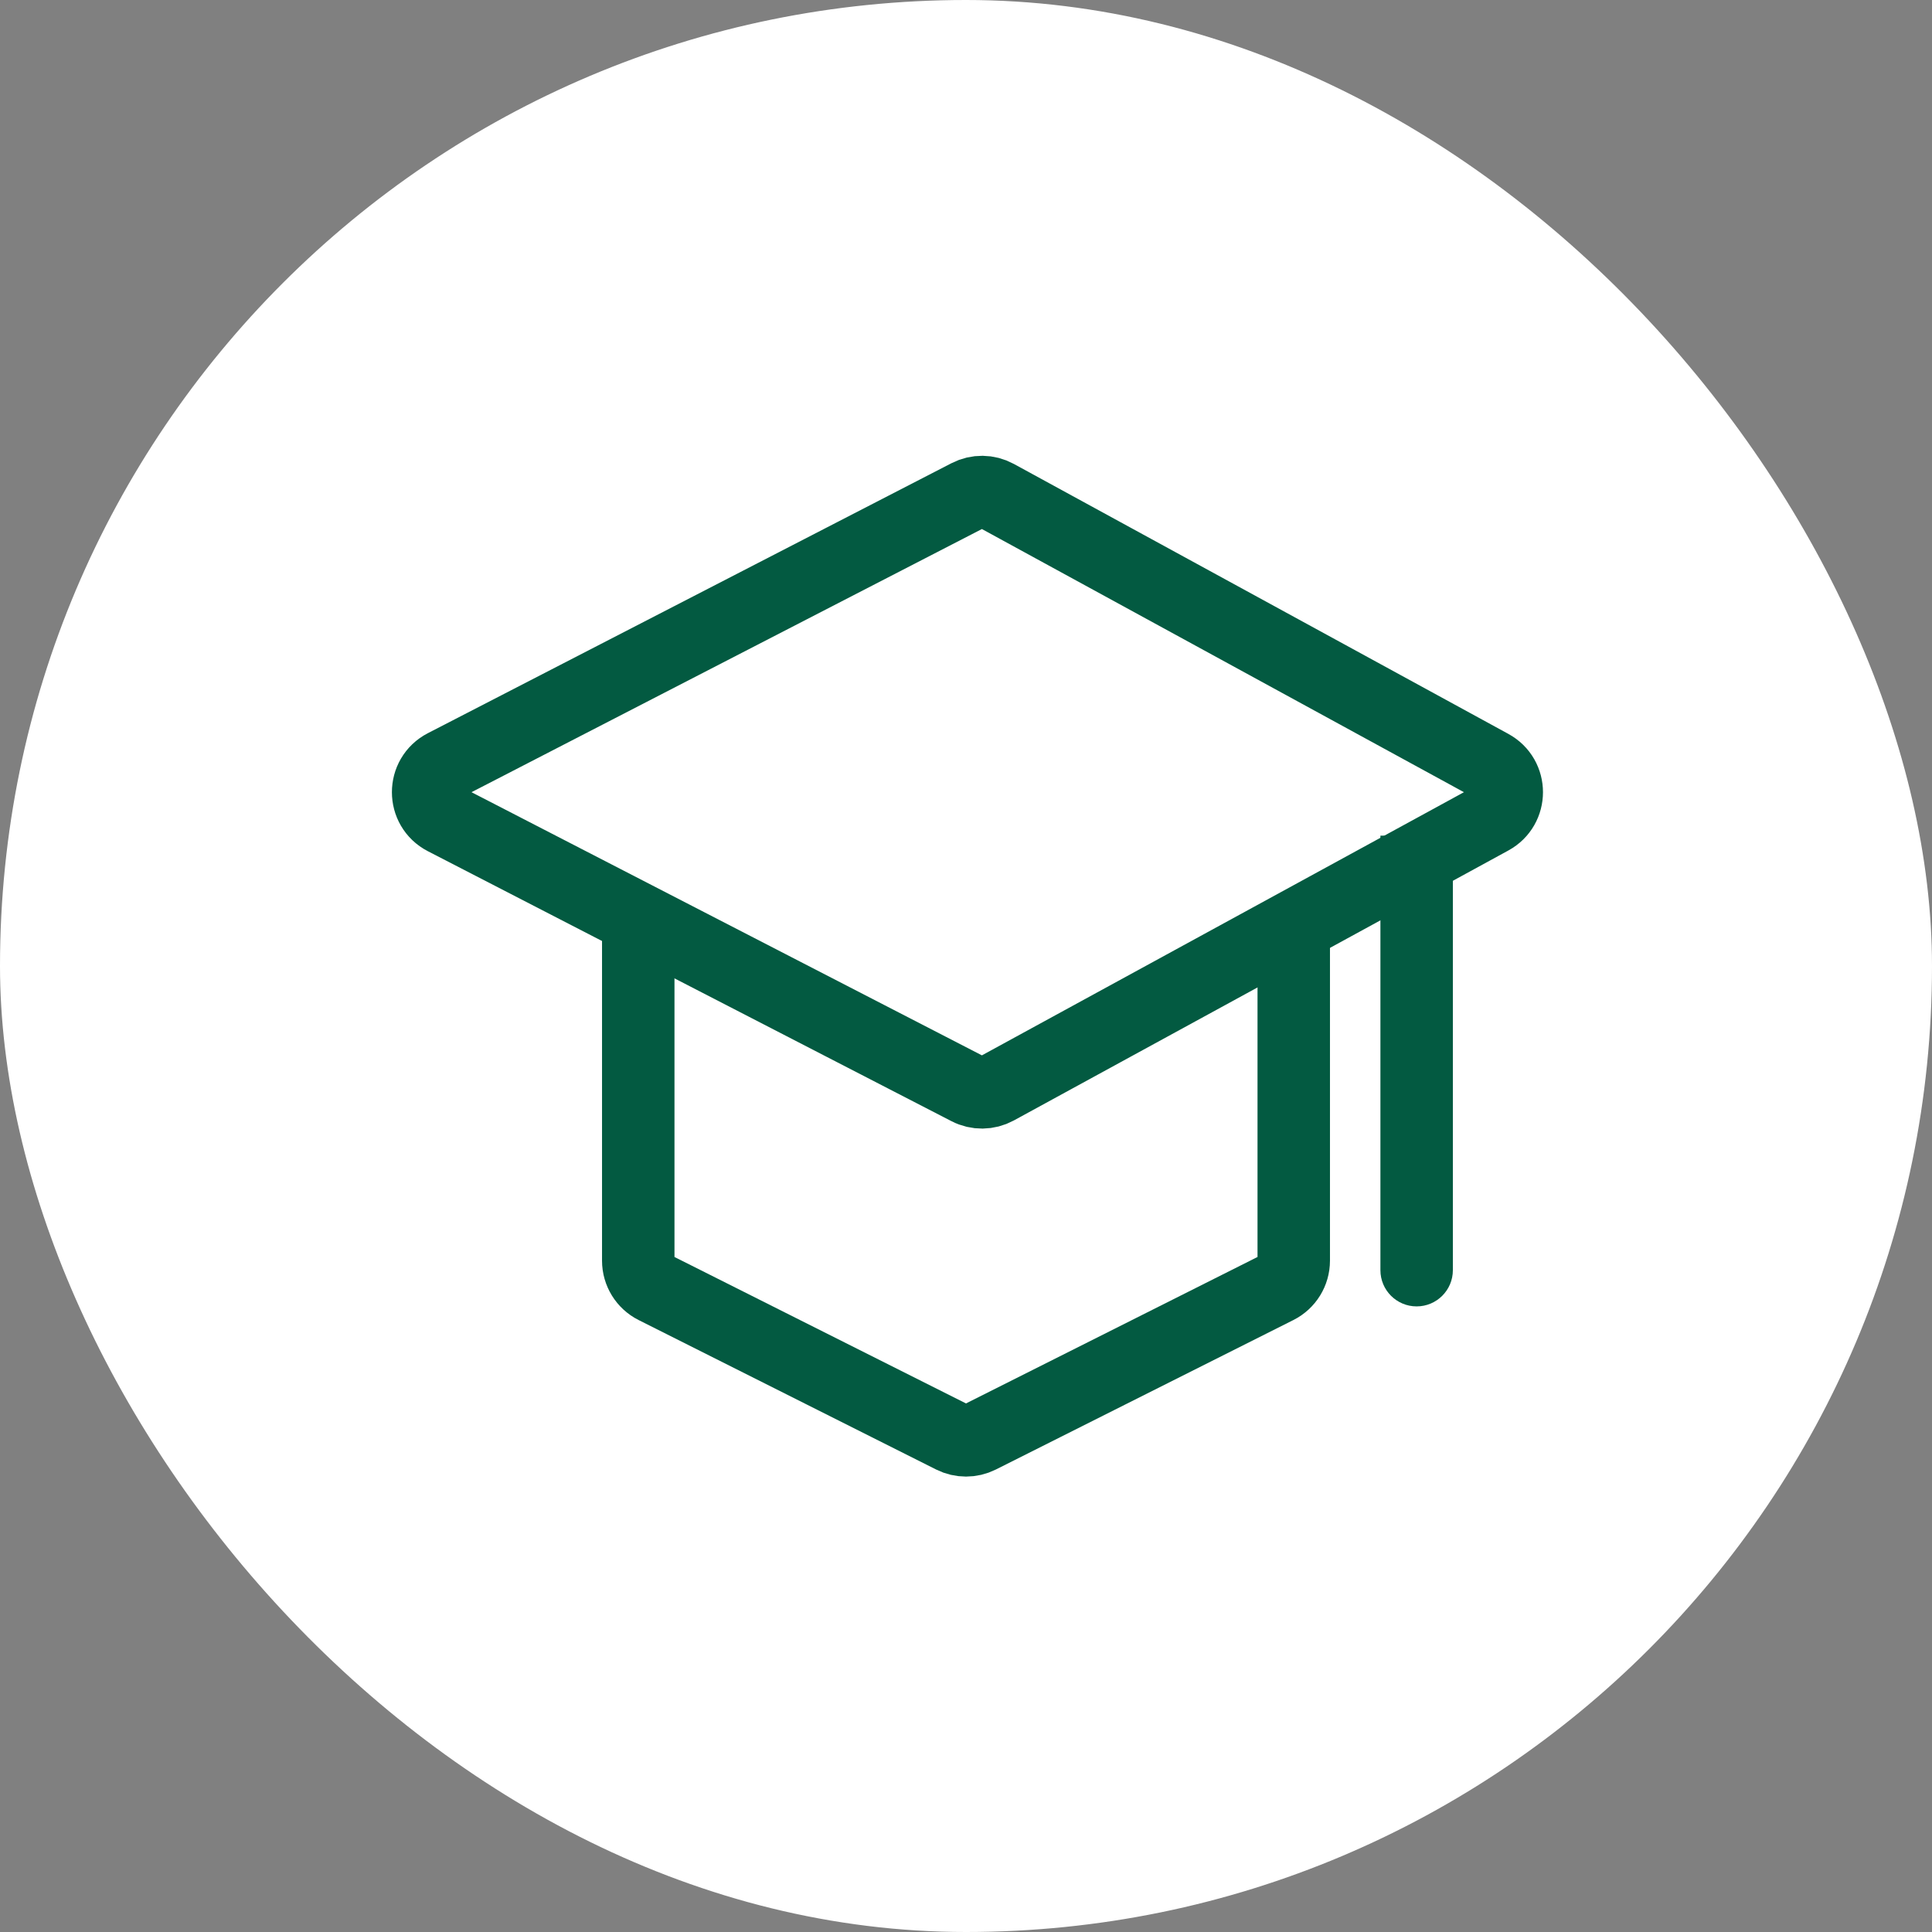 <svg width="64" height="64" viewBox="0 0 64 64" fill="none" xmlns="http://www.w3.org/2000/svg">
<rect x="0" y="0" width="64" height="64" fill="#808080" stroke="none"/>
<rect width="64" height="64" rx="32" fill="white"/>
<path d="M14.724 25.354L32.071 16.41C32.366 16.258 32.717 16.262 33.009 16.421L49.392 25.365C50.087 25.744 50.087 26.741 49.392 27.12L33.009 36.064C32.717 36.223 32.366 36.227 32.071 36.075L14.724 27.131C14.002 26.759 14.002 25.726 14.724 25.354Z" stroke="#035A41" stroke-width="2.4"/>
<path d="M21.143 30.56V41.762C21.143 42.14 21.356 42.486 21.694 42.656L31.551 47.608C31.833 47.749 32.166 47.749 32.449 47.608L42.306 42.656C42.644 42.486 42.857 42.14 42.857 41.762V30.56" stroke="#035A41" stroke-width="2.4"/>
<path d="M45.728 42.076C45.728 42.739 46.265 43.276 46.928 43.276C47.59 43.276 48.128 42.739 48.128 42.076H45.728ZM45.728 27.682V42.076H48.128V27.682H45.728Z" fill="#035A41"/>
</svg>

